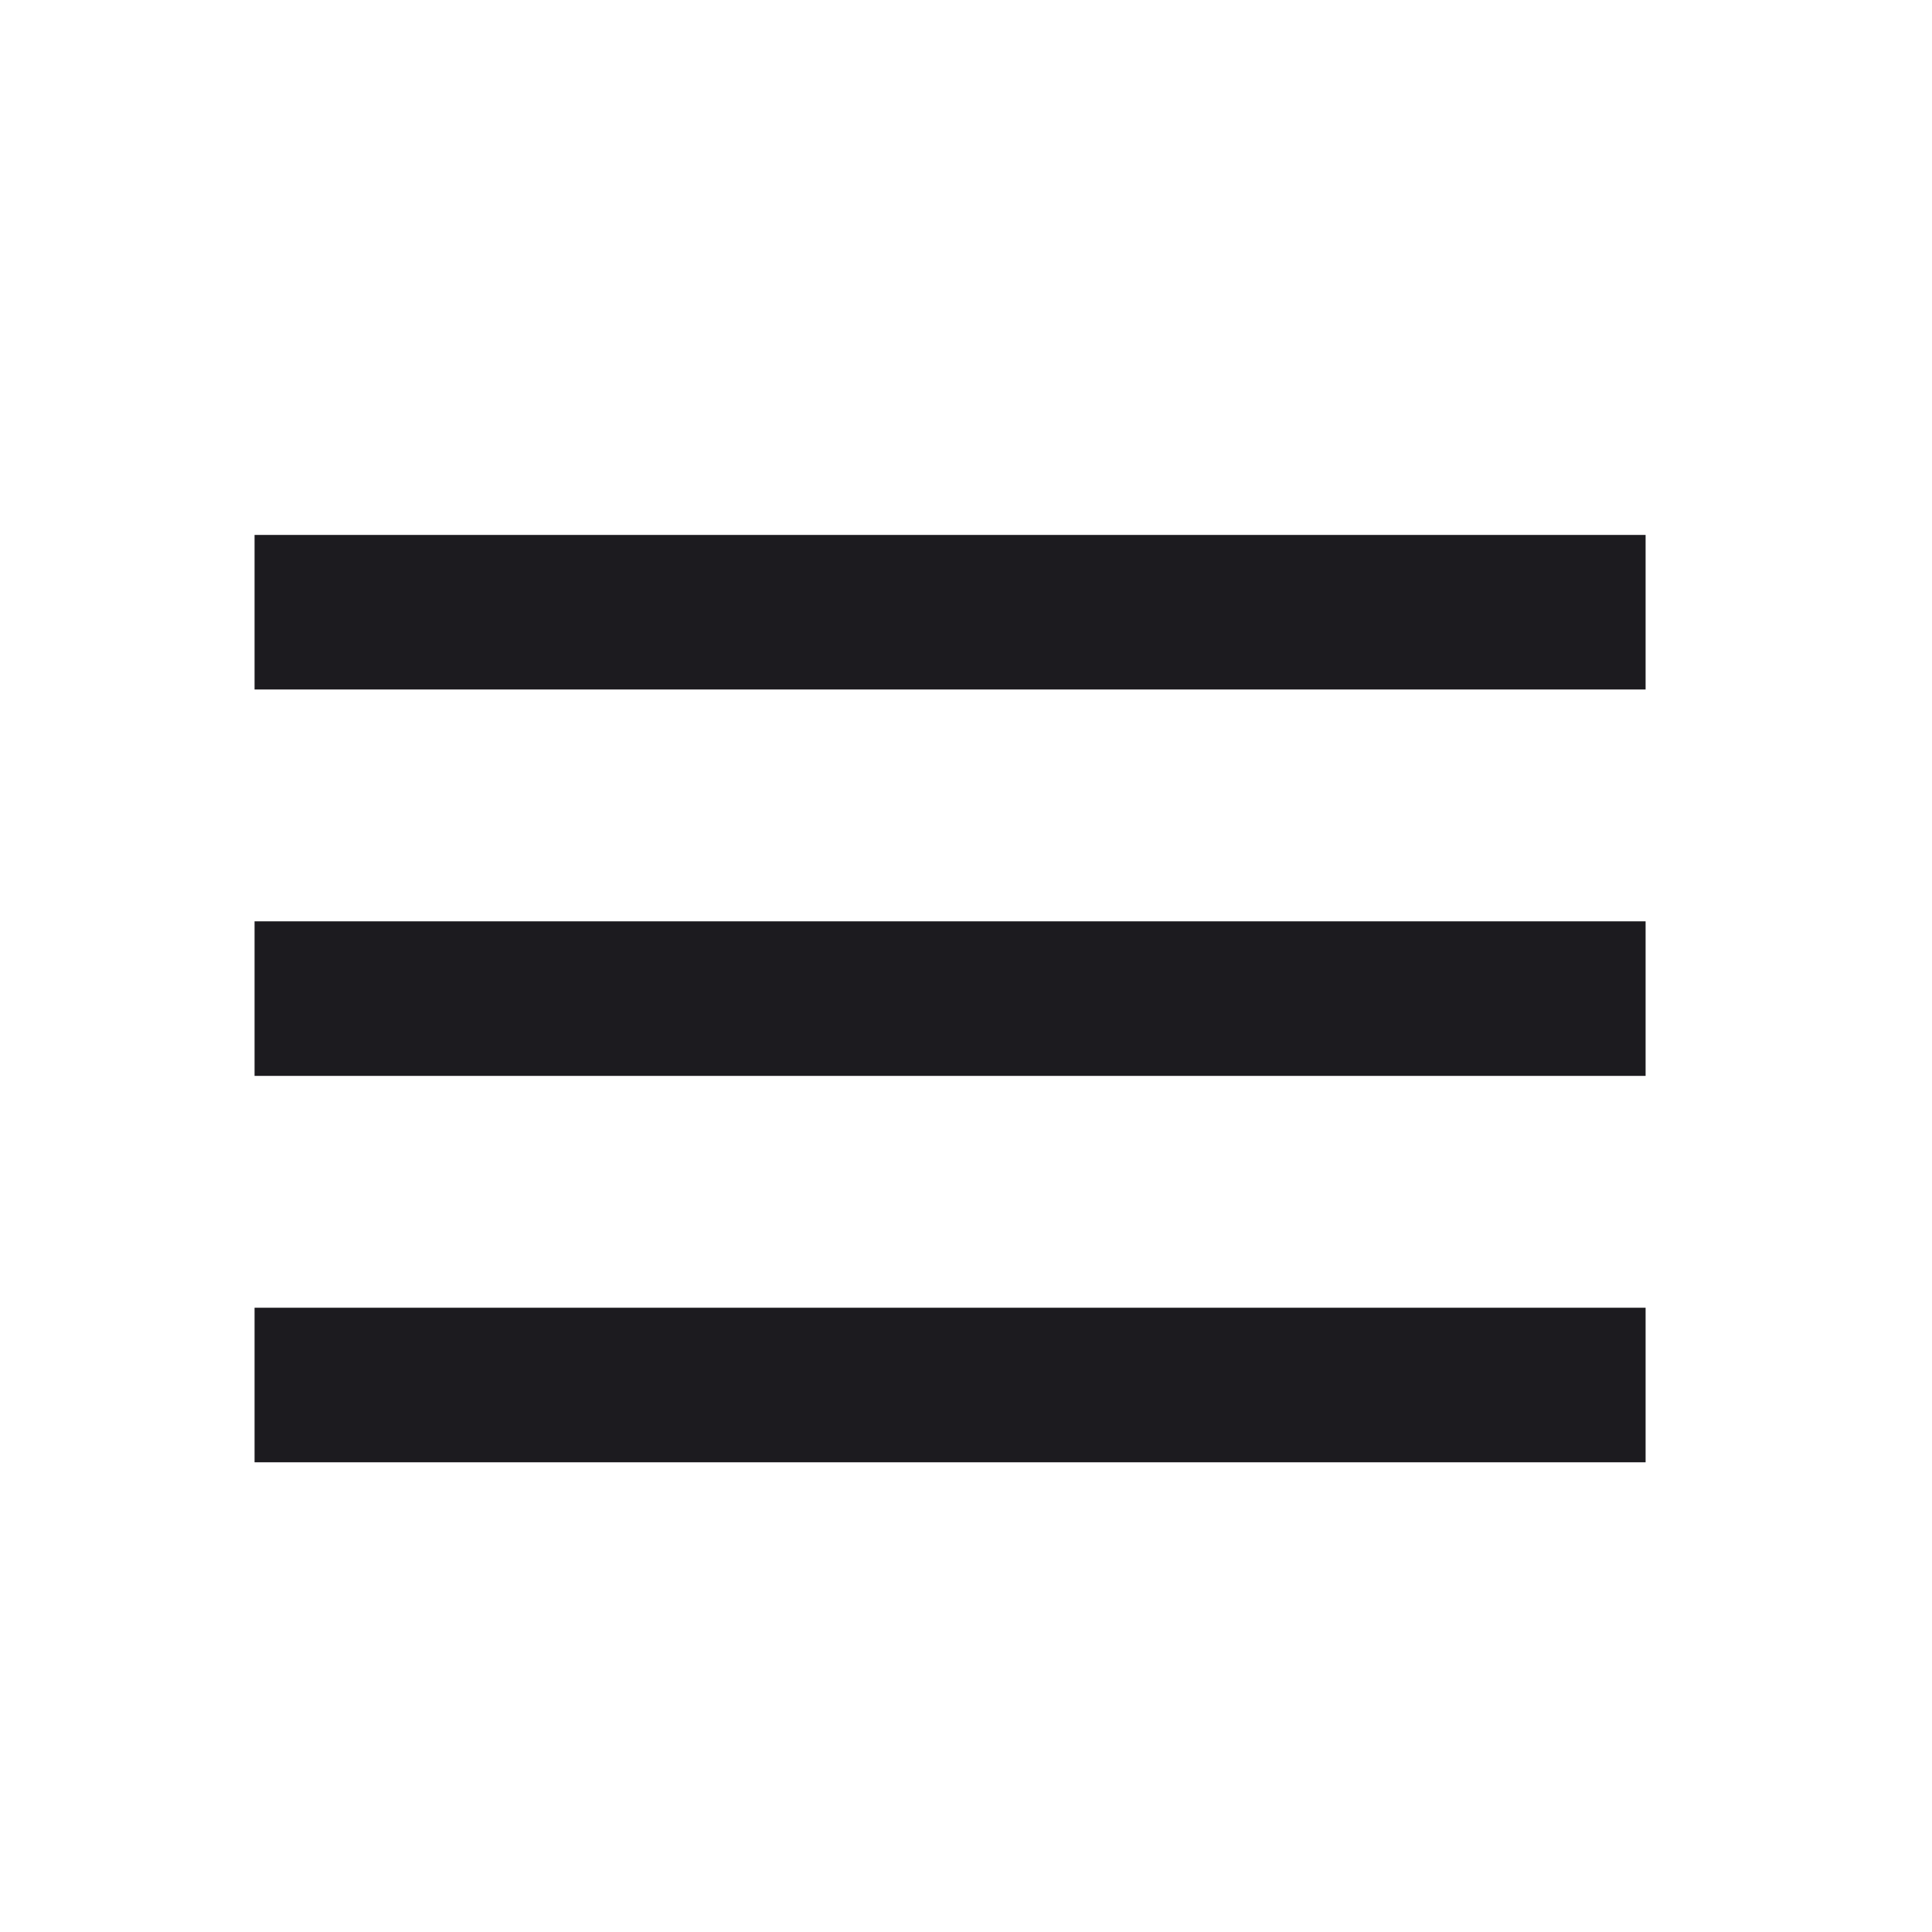 <svg width="25" height="25" viewBox="0 0 25 25" fill="none" xmlns="http://www.w3.org/2000/svg">
<mask id="mask0_148_7" style="mask-type:alpha" maskUnits="userSpaceOnUse" x="0" y="0" width="25" height="25">
<rect x="0.294" y="0.922" width="24" height="24" fill="#D9D9D9"/>
</mask>
<g mask="url(#mask0_148_7)">
<path d="M3.294 18.922V16.922H21.294V18.922H3.294ZM3.294 13.922V11.922H21.294V13.922H3.294ZM3.294 8.922V6.922H21.294V8.922H3.294Z" fill="#1C1B1F"/>
</g>
</svg>
